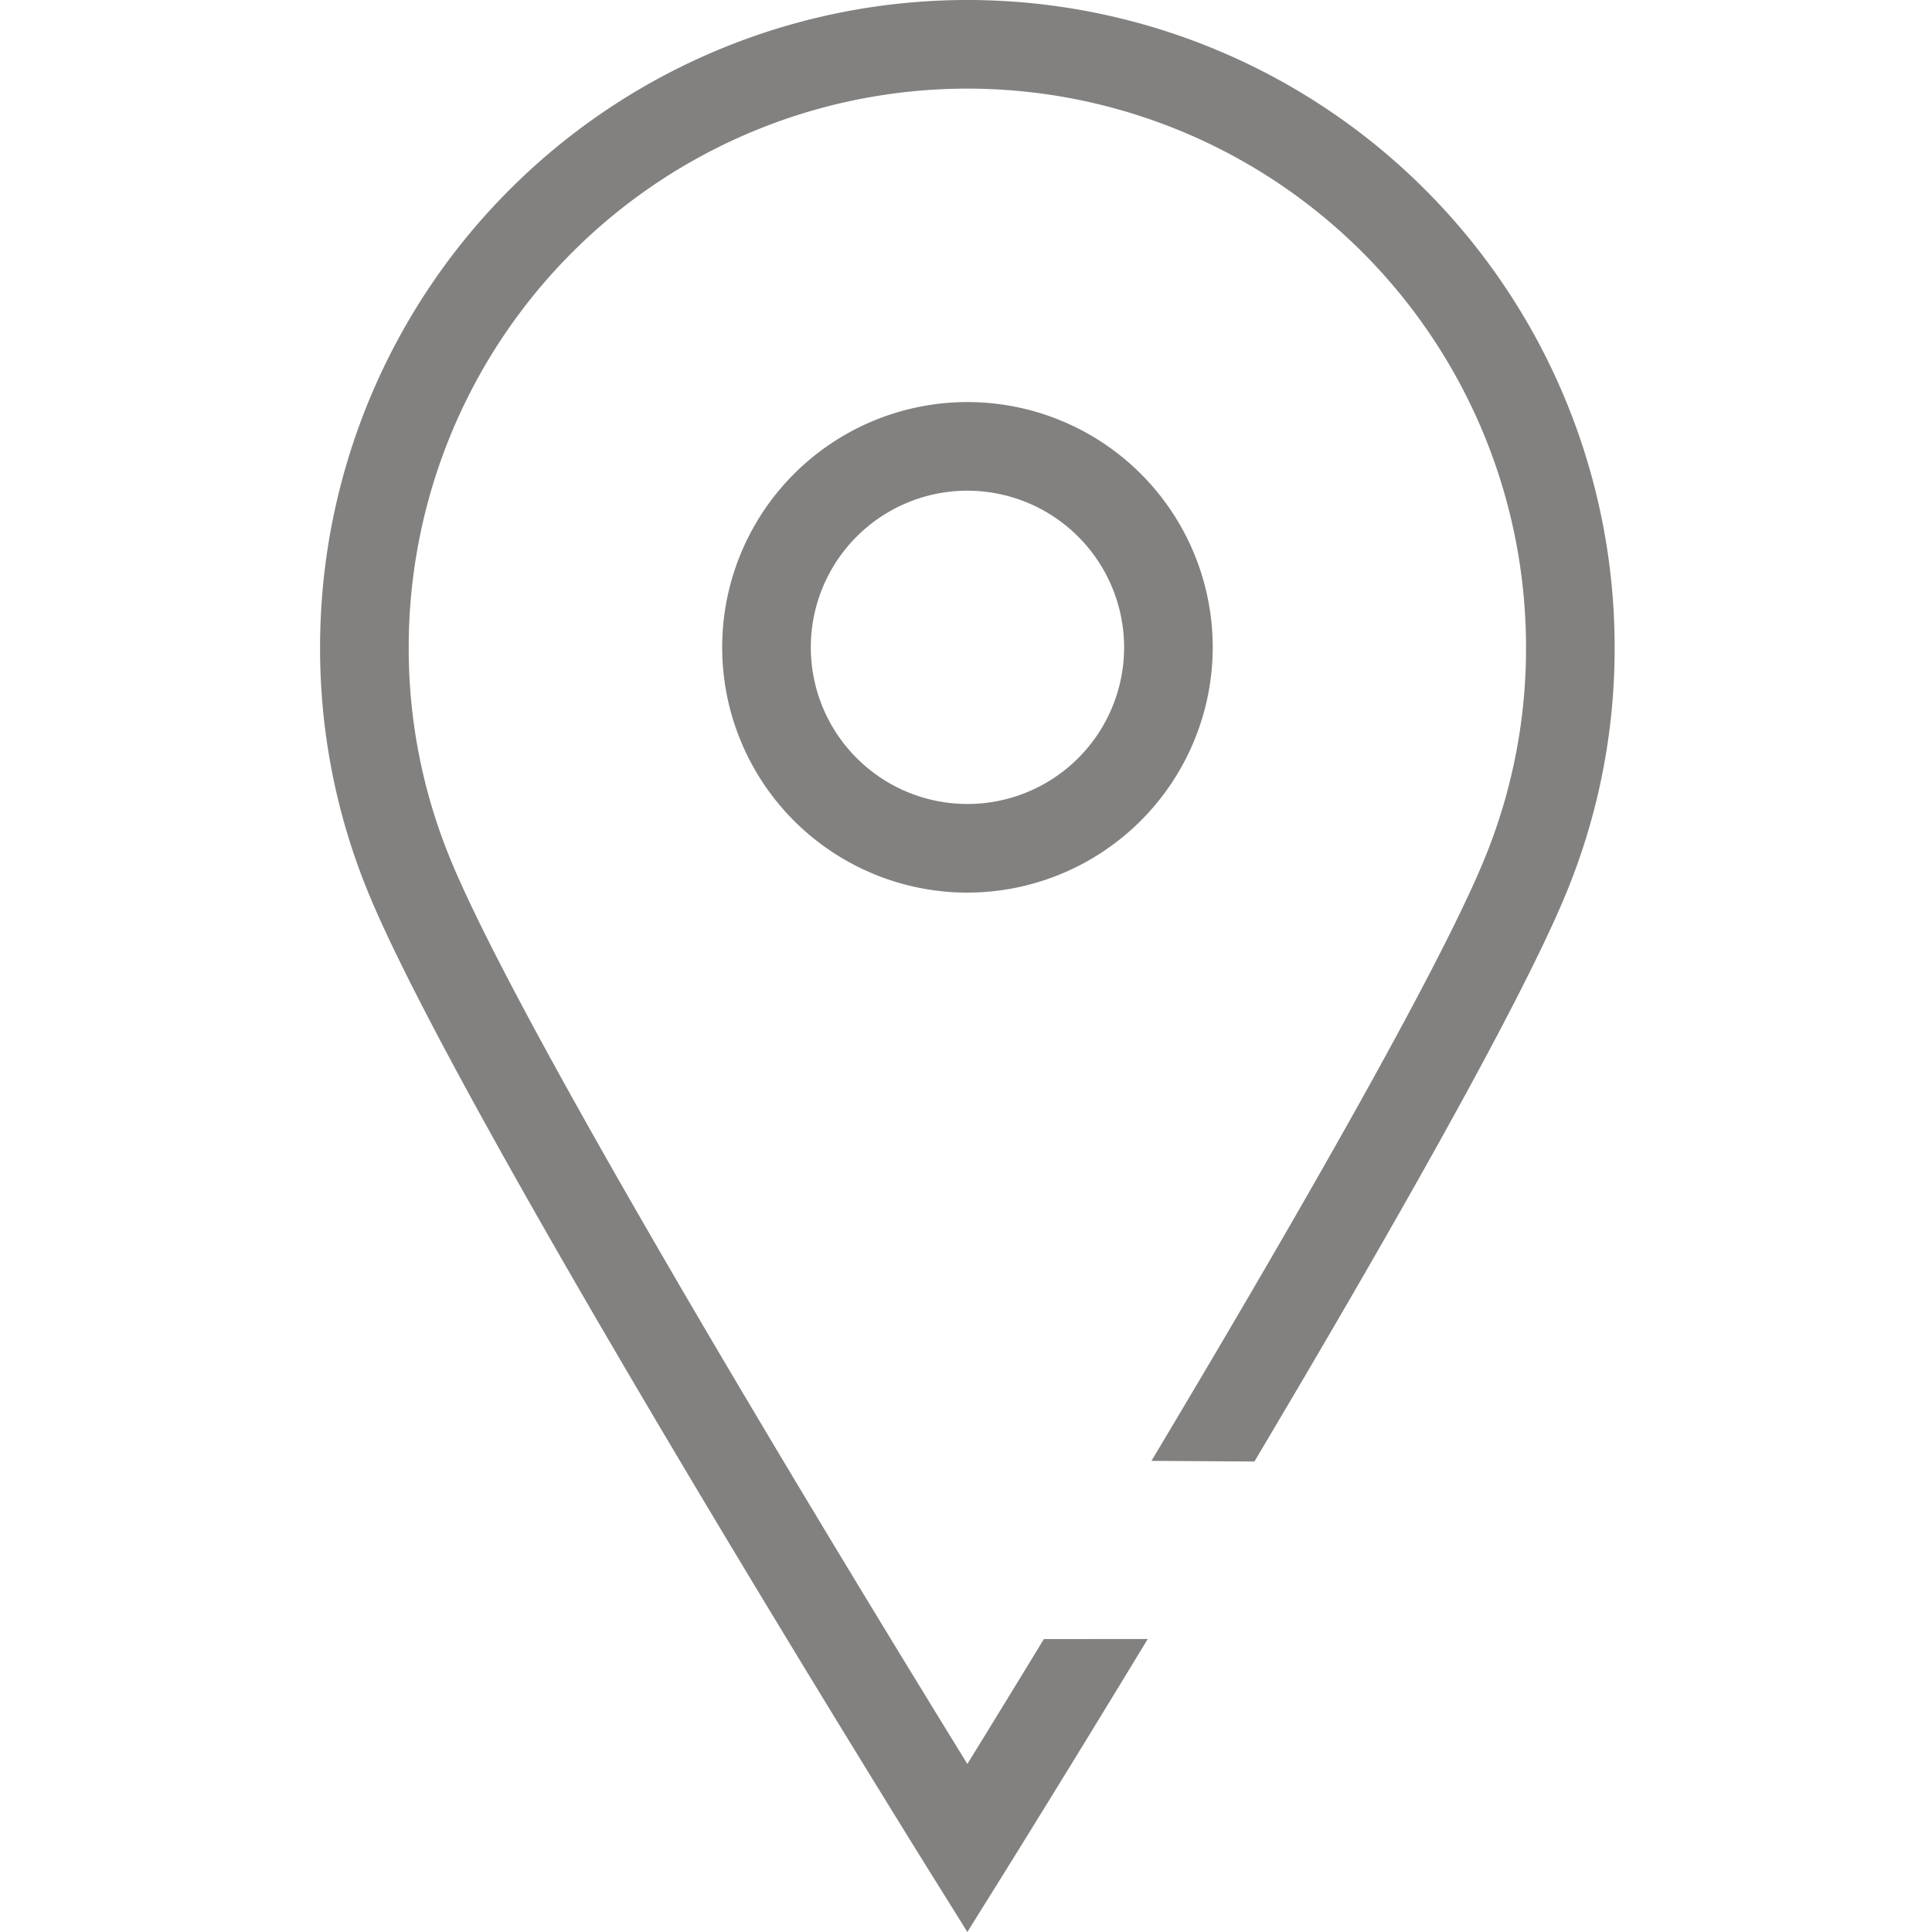 <svg id="Capa_1" data-name="Capa 1" xmlns="http://www.w3.org/2000/svg" viewBox="0 0 200 200"><defs><style>.cls-1{fill:#83817f;}</style></defs><title>find-a-dealer</title><path class="cls-1" d="M119.198,151.228c13.87-23.194,29.77-50.682,34.568-62.546a57.256,57.256,0,0,0,4.208-21.675,57.832,57.832,0,1,0-115.665,0A57.246,57.246,0,0,0,46.514,88.675c7.478,18.499,41.932,74.951,53.627,93.931,2.037-3.306,4.765-7.749,7.92-12.931l10.754-.007c-8.025,13.229-14.091,22.976-14.78,24.083L100.141,200l-3.895-6.248c-1.992-3.202-48.944-78.649-58.236-101.629A66.37,66.37,0,0,1,33.134,67.007a67.007,67.007,0,1,1,134.014,0,66.381,66.381,0,0,1-4.88,25.123c-4.712,11.65-19.107,36.793-32.413,59.166Z"/><path class="cls-1" d="M100.141,92.404a25.391,25.391,0,1,1,25.401-25.399A25.428,25.428,0,0,1,100.141,92.404Zm0-41.608a16.216,16.216,0,1,0,16.226,16.208A16.234,16.234,0,0,0,100.141,50.796Z"/></svg>